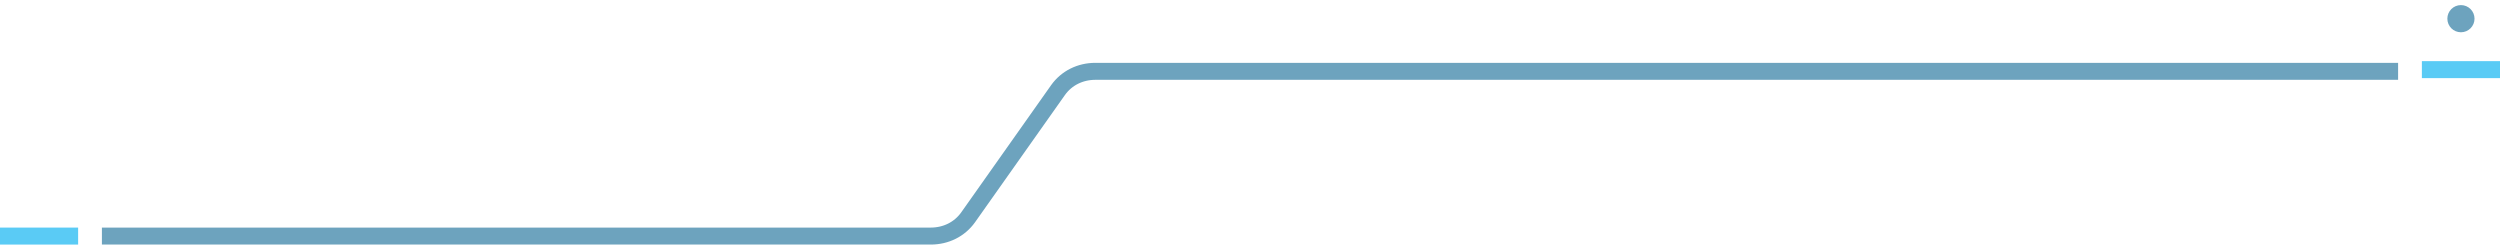 <?xml version="1.0" encoding="utf-8"?>
<!-- Generator: Adobe Illustrator 28.2.0, SVG Export Plug-In . SVG Version: 6.00 Build 0)  -->
<svg version="1.1" baseProfile="tiny" id="Layer_1" xmlns="http://www.w3.org/2000/svg" xmlns:xlink="http://www.w3.org/1999/xlink"
	 x="0px" y="0px" viewBox="0 0 147.2 14.4" overflow="visible" xml:space="preserve">
<line id="opacity:100_colorstyle:Accent1_00000132047783997534496550000016377089078150458812_" fill="none" stroke="#5ACBF5" stroke-miterlimit="10" x1="0" y1="13.9" x2="4.6" y2="13.9"/>
<path fill="none" stroke="#6DA3BE" stroke-miterlimit="10" d="M6,13.9h48.8c0.9,0,1.7-0.4,2.2-1.1l5.3-7.5c0.5-0.7,1.3-1.1,2.2-1.1
	h76.7"/>
<line id="opacity:100_colorstyle:Accent1_00000149343396338131796830000016632487508819001260_" fill="none" stroke="#5ACBF5" stroke-miterlimit="10" x1="142.6" y1="4.1" x2="147.2" y2="4.1"/>
<circle id="opacity:100_colorstyle:Base_00000176753362801226972960000008810525336143956097_" fill="#6DA3BE" cx="144.9" cy="1.1" r="0.8"/>
</svg>
